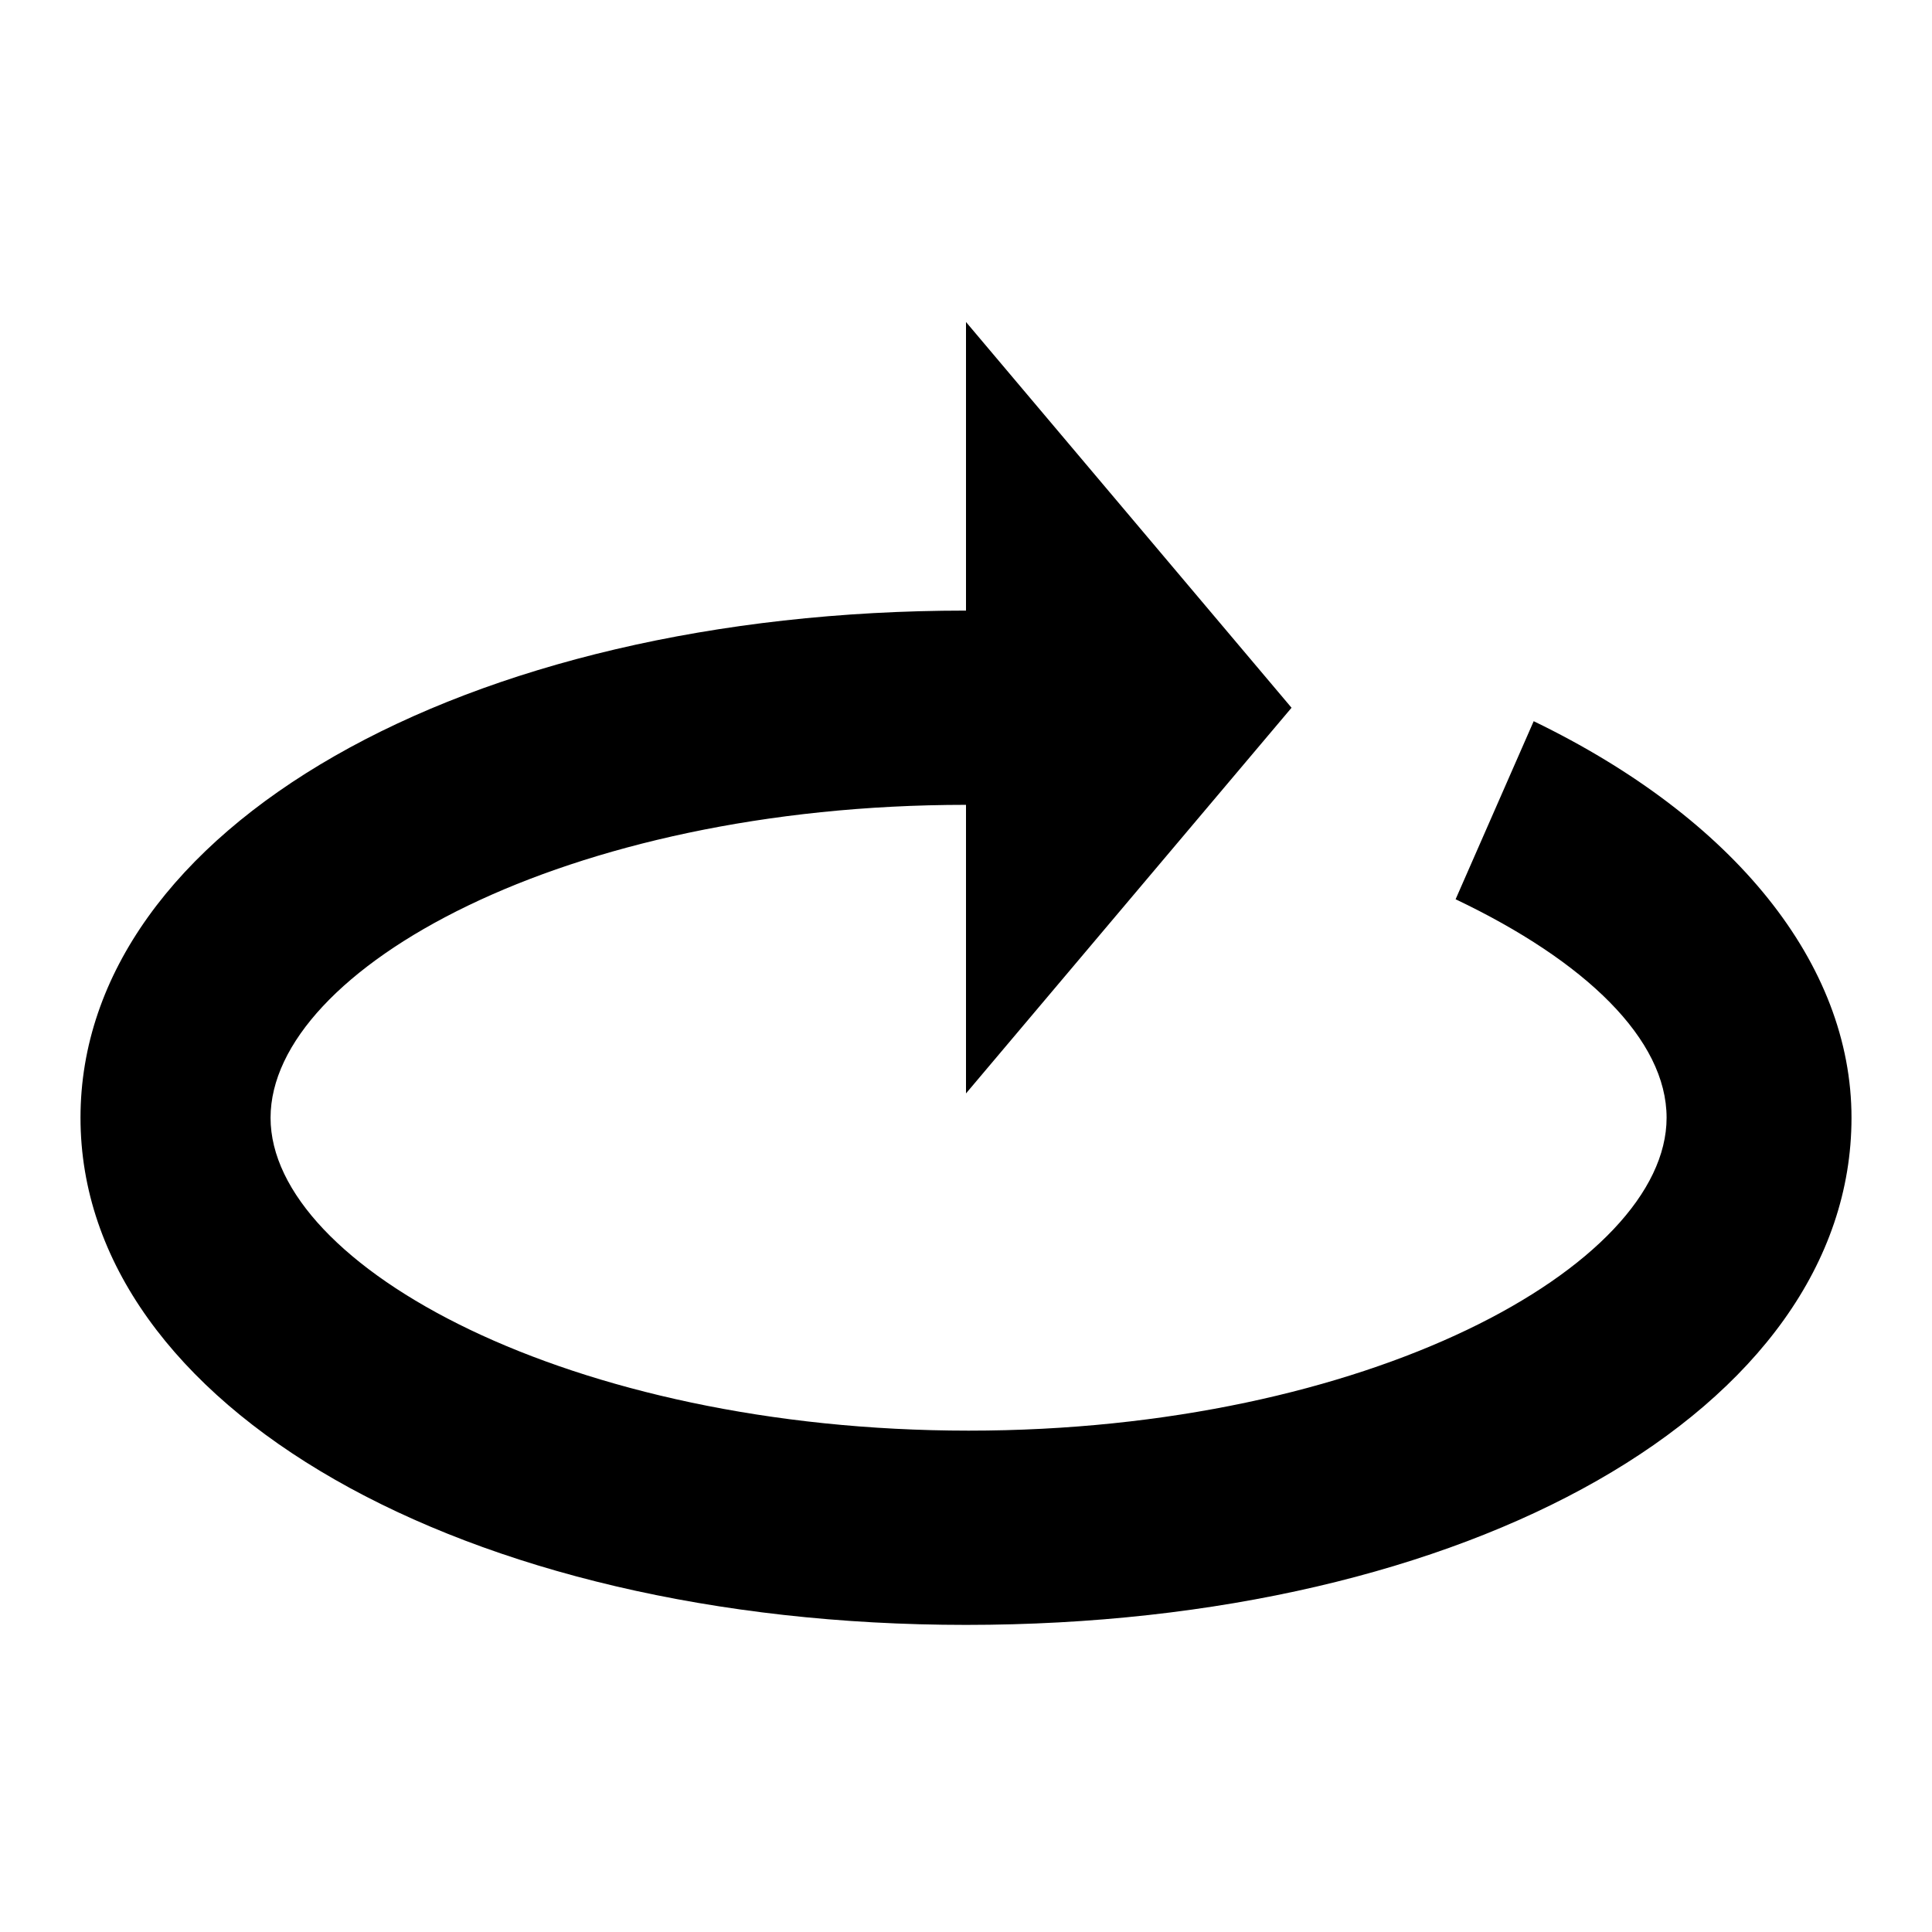 <svg xmlns="http://www.w3.org/2000/svg" width="24" height="24" fill="currentColor" class="mi-connect mi-camera-orbit" viewBox="0 0 24 24">
  <path d="M16.044 8.792 12 13.583V9.998c-4.982 0-8.638 2.044-8.639 3.887s3.721 3.886 8.671 3.887 8.671-2.044 8.671-3.887c0-.972-1.003-1.944-2.621-2.714l.97-2.212C21.545 10.165 23 11.975 23 13.885c0 3.619-4.756 6.3-11 6.3s-11-2.715-11-6.3 4.756-6.3 11-6.3V4z"/>
</svg>